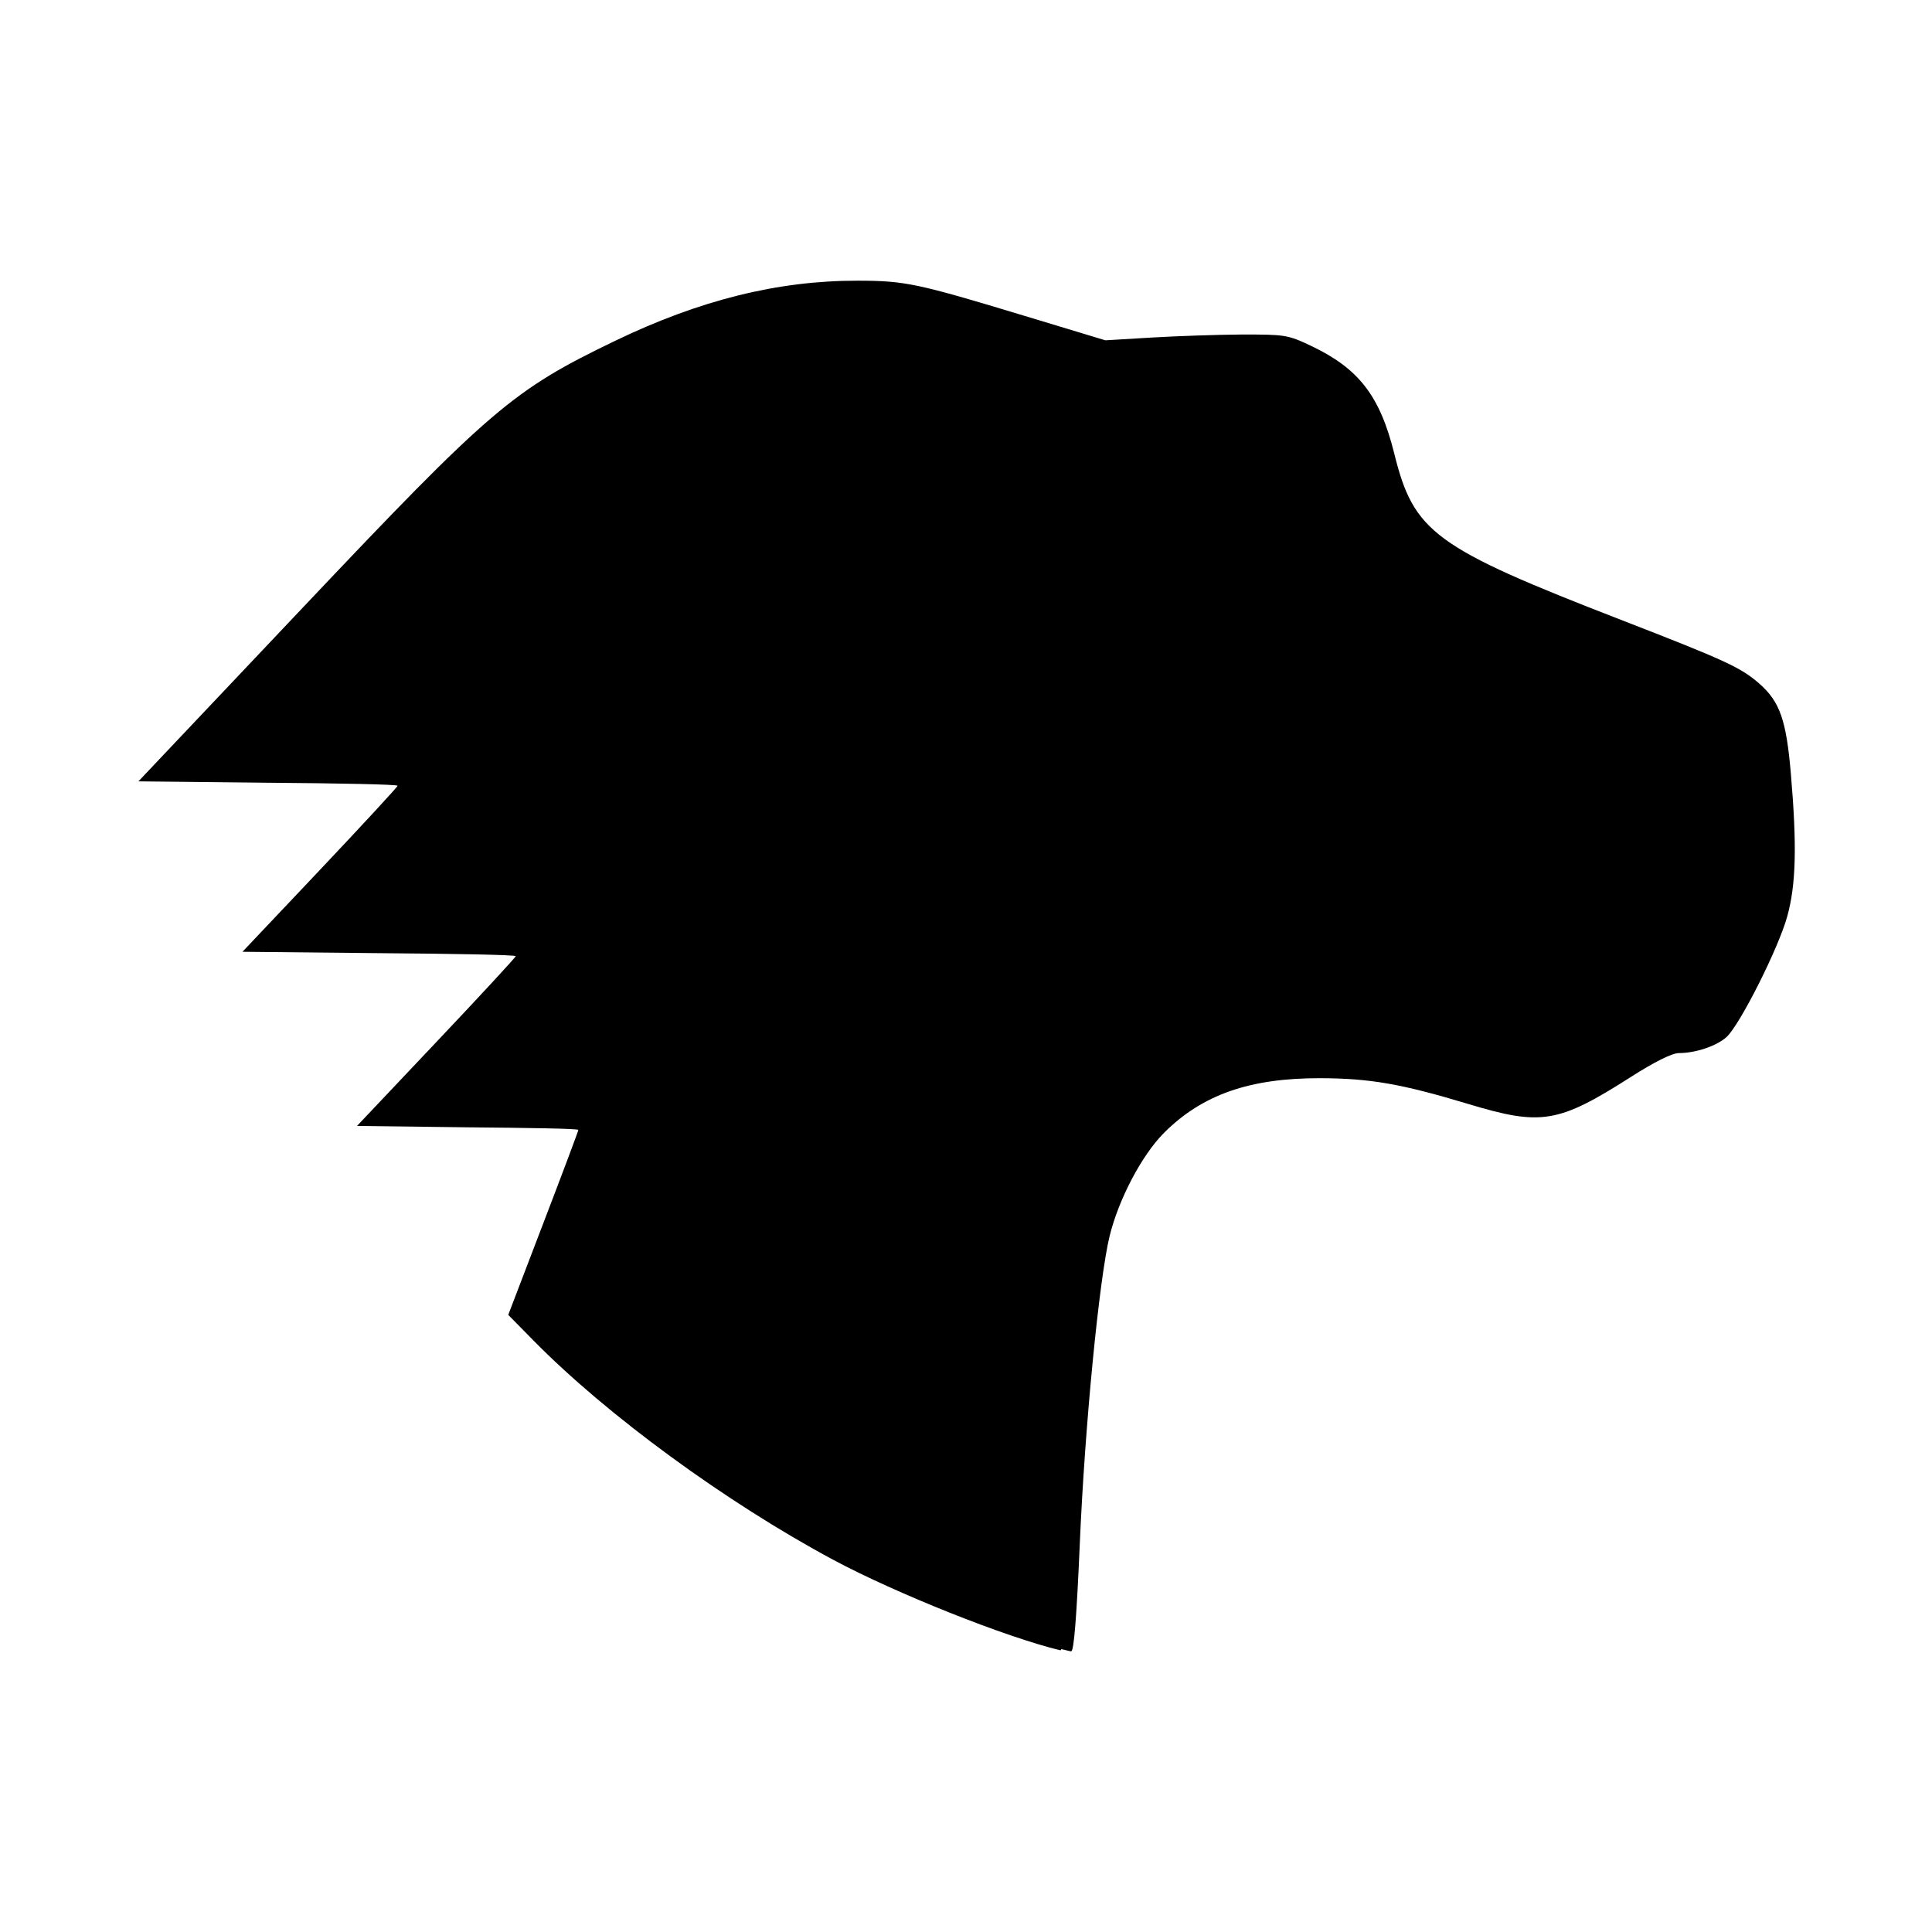 <?xml version="1.0" encoding="utf-8"?><!-- Uploaded to: SVG Repo, www.svgrepo.com, Generator: SVG Repo Mixer Tools -->
<svg fill="#000000" width="800px" height="800px" viewBox="0 0 14 14" role="img" focusable="false" aria-hidden="true" xmlns="http://www.w3.org/2000/svg"><path d="m 7.685,11.959 c -0.396,-0.095 -1.191,-0.412 -1.647,-0.656 -0.777,-0.417 -1.643,-1.05 -2.175,-1.592 l -0.18,-0.183 0.254,-0.664 c 0.14,-0.365 0.254,-0.669 0.254,-0.676 0,-0.01 -0.361,-0.015 -0.802,-0.019 l -0.802,-0.01 0.575,-0.608 c 0.316,-0.334 0.575,-0.614 0.575,-0.622 0,-0.01 -0.446,-0.018 -0.99,-0.022 l -0.99,-0.01 0.562,-0.594 c 0.309,-0.327 0.562,-0.601 0.562,-0.609 0,-0.01 -0.422,-0.018 -0.939,-0.022 l -0.939,-0.01 1.178,-1.245 c 1.377,-1.456 1.533,-1.589 2.276,-1.947 0.614,-0.296 1.181,-0.437 1.758,-0.436 0.343,3e-4 0.431,0.019 1.213,0.256 l 0.582,0.176 0.335,-0.02 c 0.184,-0.011 0.479,-0.021 0.656,-0.022 0.307,0 0.329,10e-4 0.499,0.082 0.346,0.164 0.499,0.362 0.603,0.779 0.142,0.574 0.288,0.681 1.644,1.207 0.761,0.295 0.868,0.345 1.002,0.462 0.148,0.13 0.195,0.263 0.228,0.649 0.045,0.524 0.038,0.807 -0.026,1.038 -0.064,0.232 -0.345,0.789 -0.441,0.875 -0.072,0.064 -0.223,0.115 -0.344,0.115 -0.049,10e-5 -0.176,0.063 -0.348,0.173 -0.527,0.336 -0.649,0.356 -1.181,0.195 -0.481,-0.145 -0.71,-0.185 -1.071,-0.186 -0.51,-10e-4 -0.853,0.119 -1.13,0.395 -0.161,0.161 -0.329,0.48 -0.395,0.748 -0.076,0.311 -0.18,1.381 -0.216,2.223 -0.023,0.537 -0.043,0.79 -0.063,0.787 -0.01,0 -0.042,-0.01 -0.071,-0.016 z"/></svg>